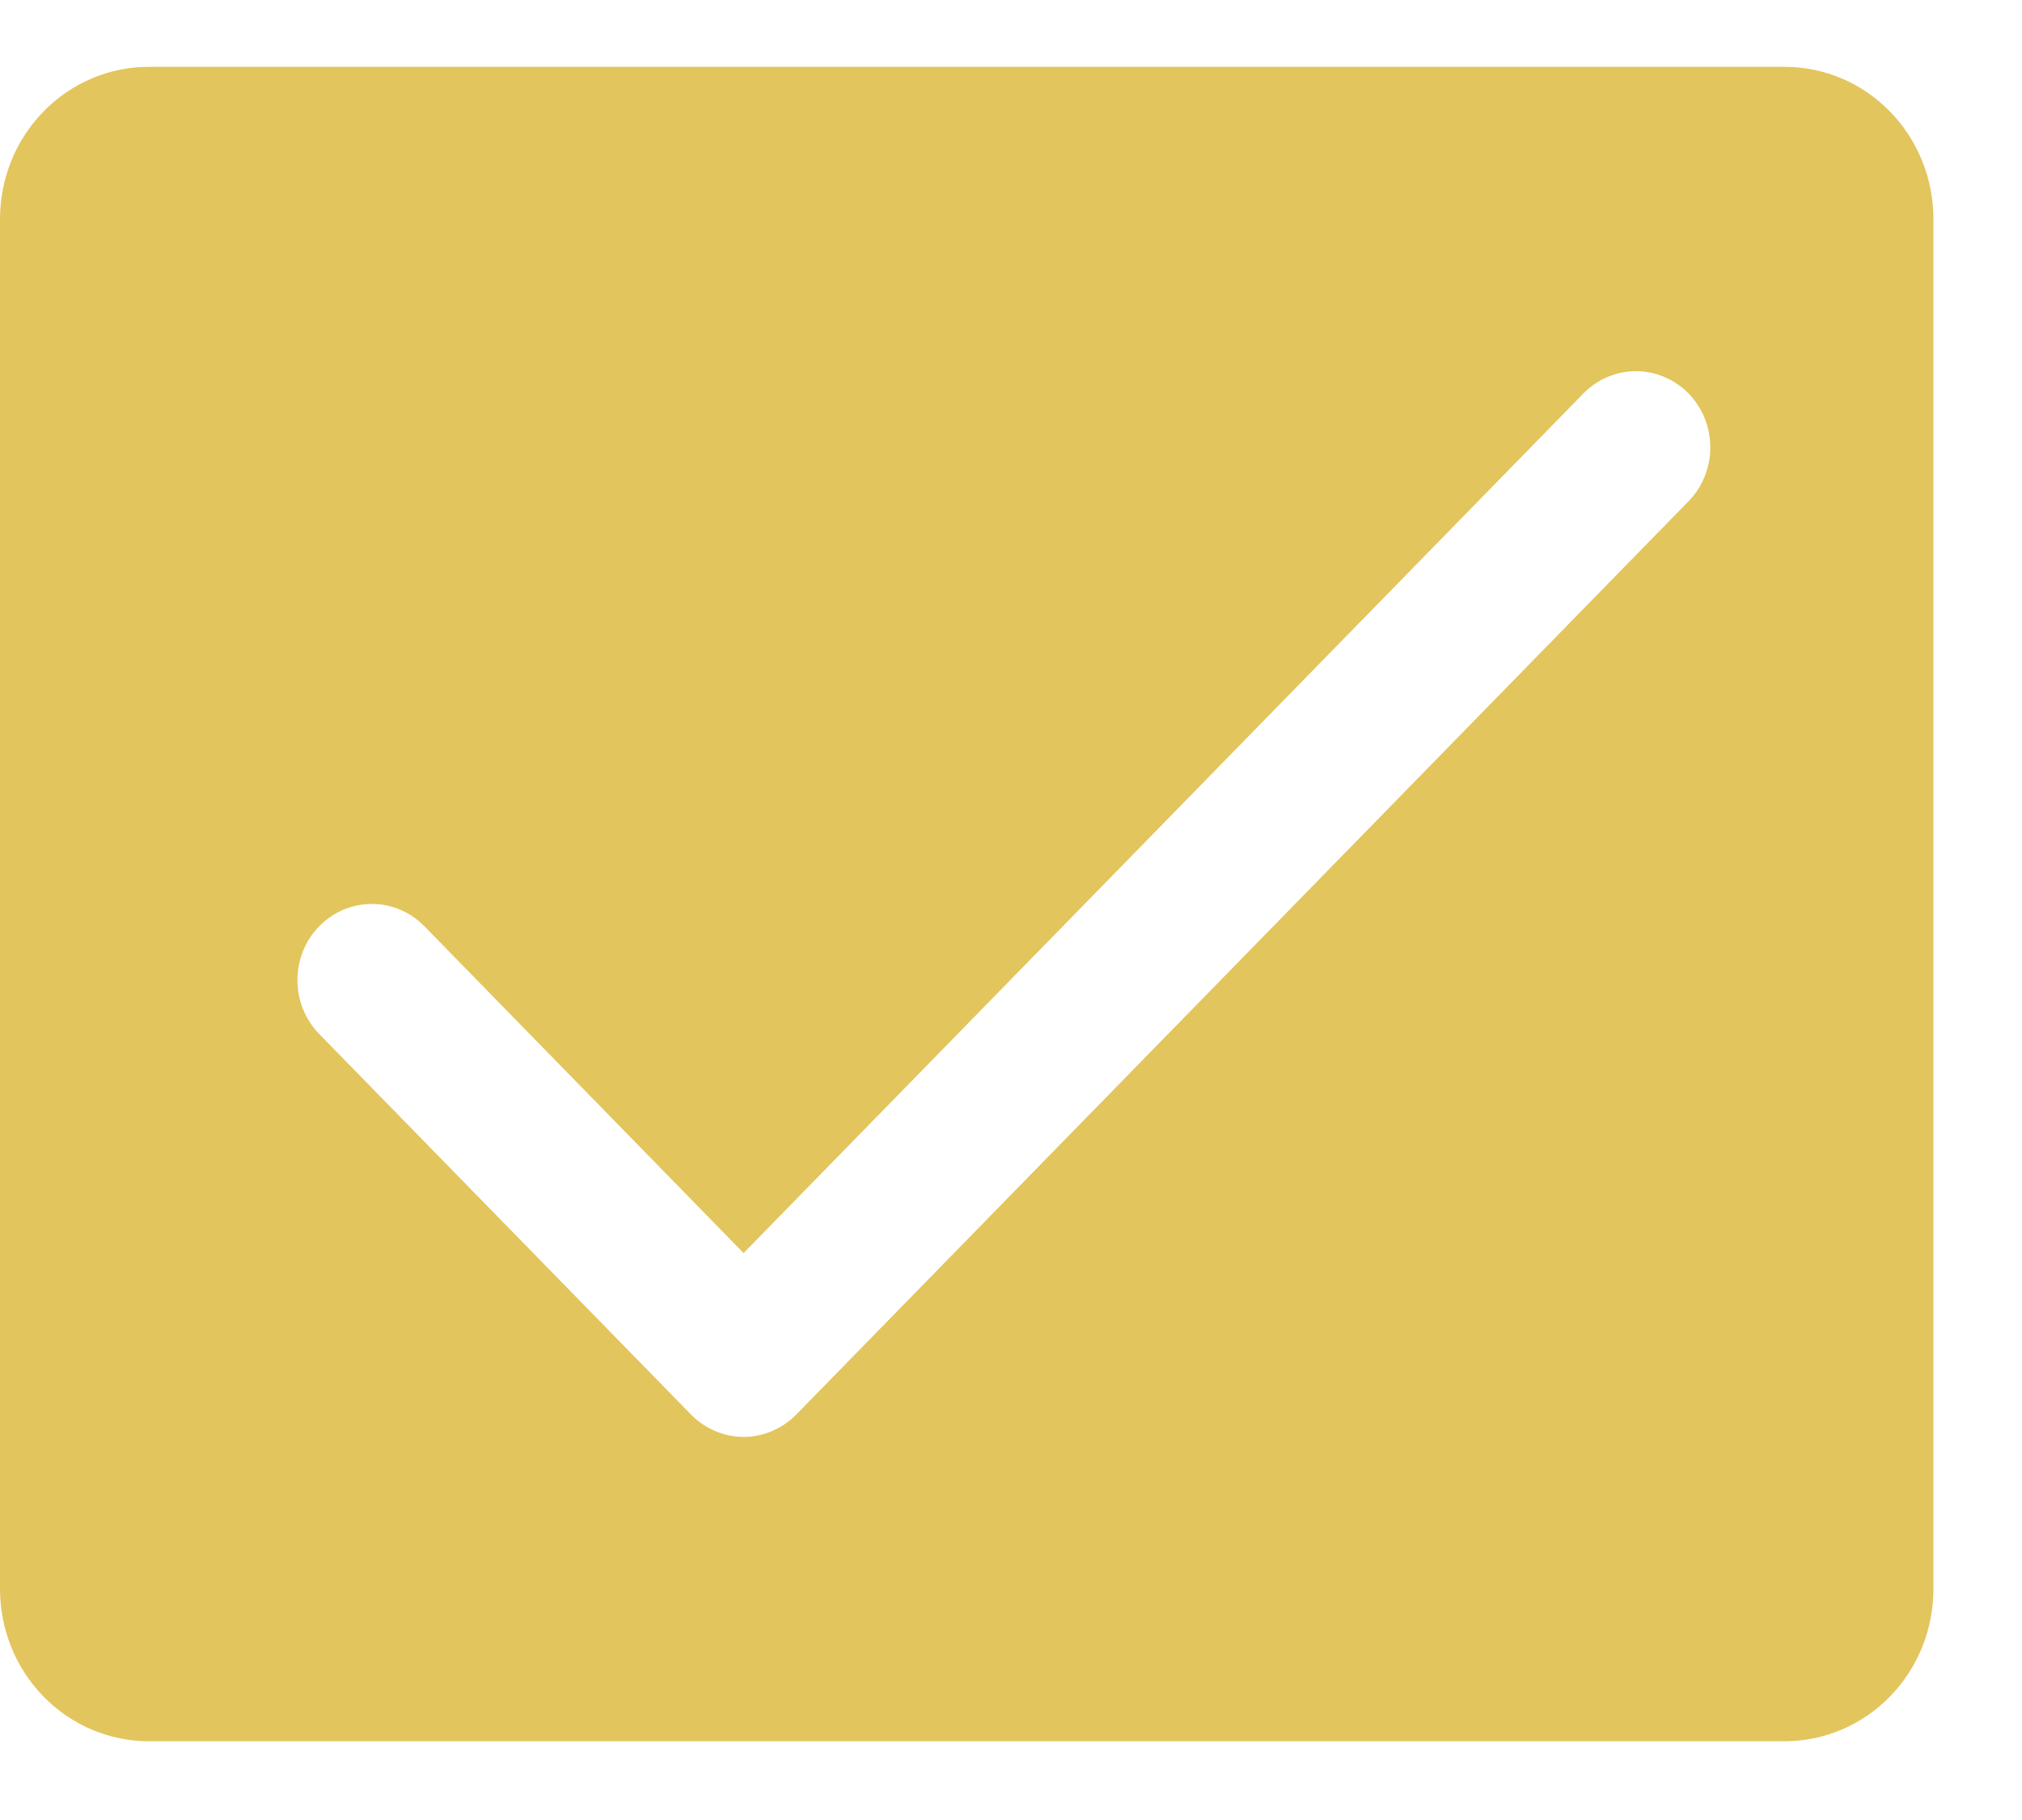 <svg width="20" height="18" viewBox="0 0 20 18" fill="none" xmlns="http://www.w3.org/2000/svg">
<path id="Vector" d="M17.652 0.661H1.471C1.081 0.661 0.707 0.819 0.431 1.102C0.155 1.384 0 1.767 0 2.166V15.715C0 16.115 0.155 16.498 0.431 16.78C0.707 17.062 1.081 17.221 1.471 17.221H17.652C18.043 17.221 18.417 17.062 18.693 16.78C18.969 16.498 19.124 16.115 19.124 15.715V2.166C19.124 1.767 18.969 1.384 18.693 1.102C18.417 0.819 18.043 0.661 17.652 0.661ZM16.702 4.957L7.876 13.99C7.807 14.06 7.726 14.115 7.637 14.153C7.548 14.191 7.452 14.211 7.355 14.211C7.259 14.211 7.163 14.191 7.074 14.153C6.984 14.115 6.903 14.06 6.835 13.99L3.157 10.226C3.019 10.085 2.942 9.893 2.942 9.694C2.942 9.494 3.019 9.302 3.157 9.161C3.295 9.02 3.482 8.94 3.678 8.94C3.873 8.94 4.06 9.02 4.198 9.161L7.355 12.393L15.661 3.892C15.799 3.751 15.986 3.671 16.181 3.671C16.377 3.671 16.564 3.751 16.702 3.892C16.84 4.033 16.917 4.225 16.917 4.425C16.917 4.624 16.84 4.816 16.702 4.957Z" fill="#E3C55D"/>
</svg>
